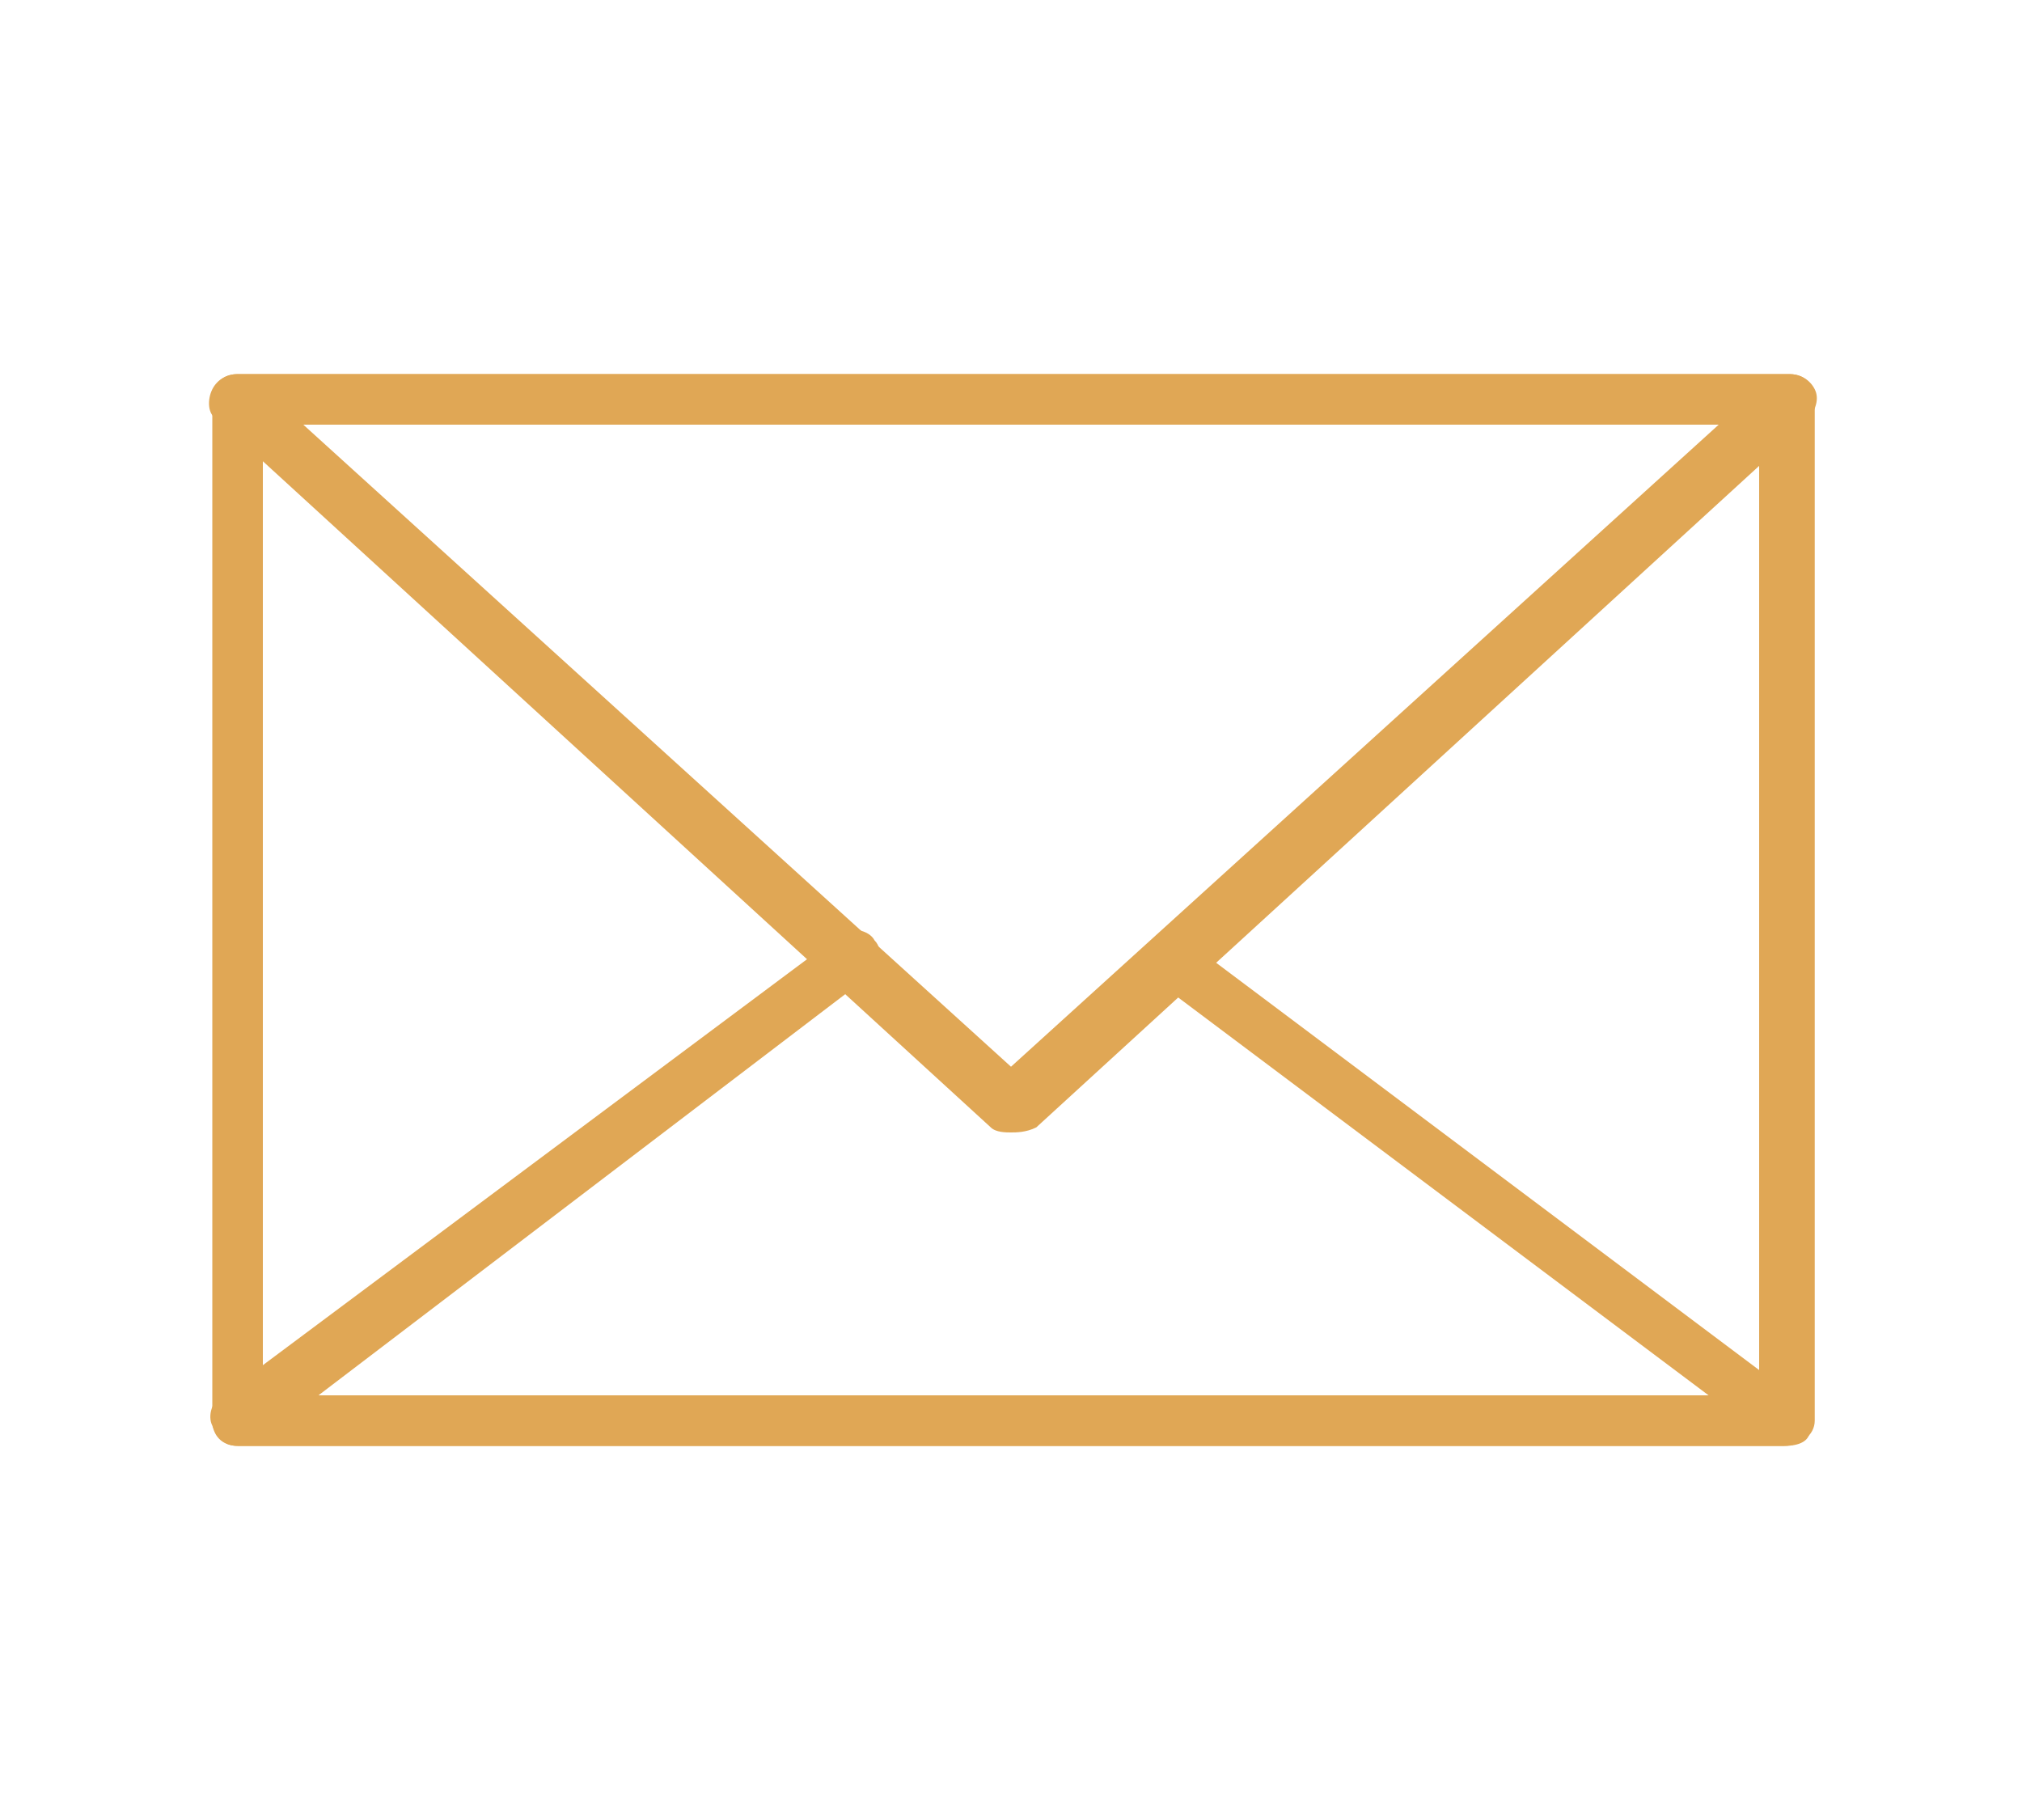 <?xml version="1.0" encoding="utf-8"?>
<!-- Generator: Adobe Illustrator 23.0.0, SVG Export Plug-In . SVG Version: 6.00 Build 0)  -->
<svg version="1.1" id="katman_1" xmlns="http://www.w3.org/2000/svg" xmlns:xlink="http://www.w3.org/1999/xlink" x="0px" y="0px"
	 viewBox="0 0 40 36" style="enable-background:new 0 0 40 36;" xml:space="preserve">
<style type="text/css">
	.st0{fill:#E0A755;}
</style>
<g>
	<path class="st0" d="M35.3,28.6H4.7c-0.3,0-0.5-0.2-0.5-0.5V7.9c0-0.3,0.2-0.5,0.5-0.5h30.7c0.3,0,0.5,0.2,0.5,0.5v20.2
		C35.9,28.4,35.6,28.6,35.3,28.6 M5.2,27.6h29.6V8.4H5.2V27.6z"/>
	<path class="st0" d="M20,22.4c-0.1,0-0.3,0-0.4-0.1L4.3,8.3C4.1,8.2,4.1,7.9,4.2,7.7c0.1-0.2,0.3-0.3,0.5-0.3h30.7
		c0.2,0,0.4,0.1,0.5,0.3c0.1,0.2,0,0.4-0.1,0.6l-15.3,14C20.3,22.4,20.1,22.4,20,22.4 M6,8.4l14,12.7L34,8.4H6z"/>
	<path class="st0" d="M35.3,28.6H4.7c-0.2,0-0.4-0.1-0.5-0.4c-0.1-0.2,0-0.5,0.2-0.6l12.2-9.1c0.2-0.2,0.6-0.1,0.7,0.1
		c0.2,0.2,0.1,0.6-0.1,0.7L6.3,27.6h27.5L23,19.5c-0.2-0.2-0.3-0.5-0.1-0.7c0.2-0.2,0.5-0.3,0.7-0.1l12,9c0.2,0.1,0.3,0.4,0.2,0.6
		C35.8,28.5,35.6,28.6,35.3,28.6"/>
</g>
</svg>

